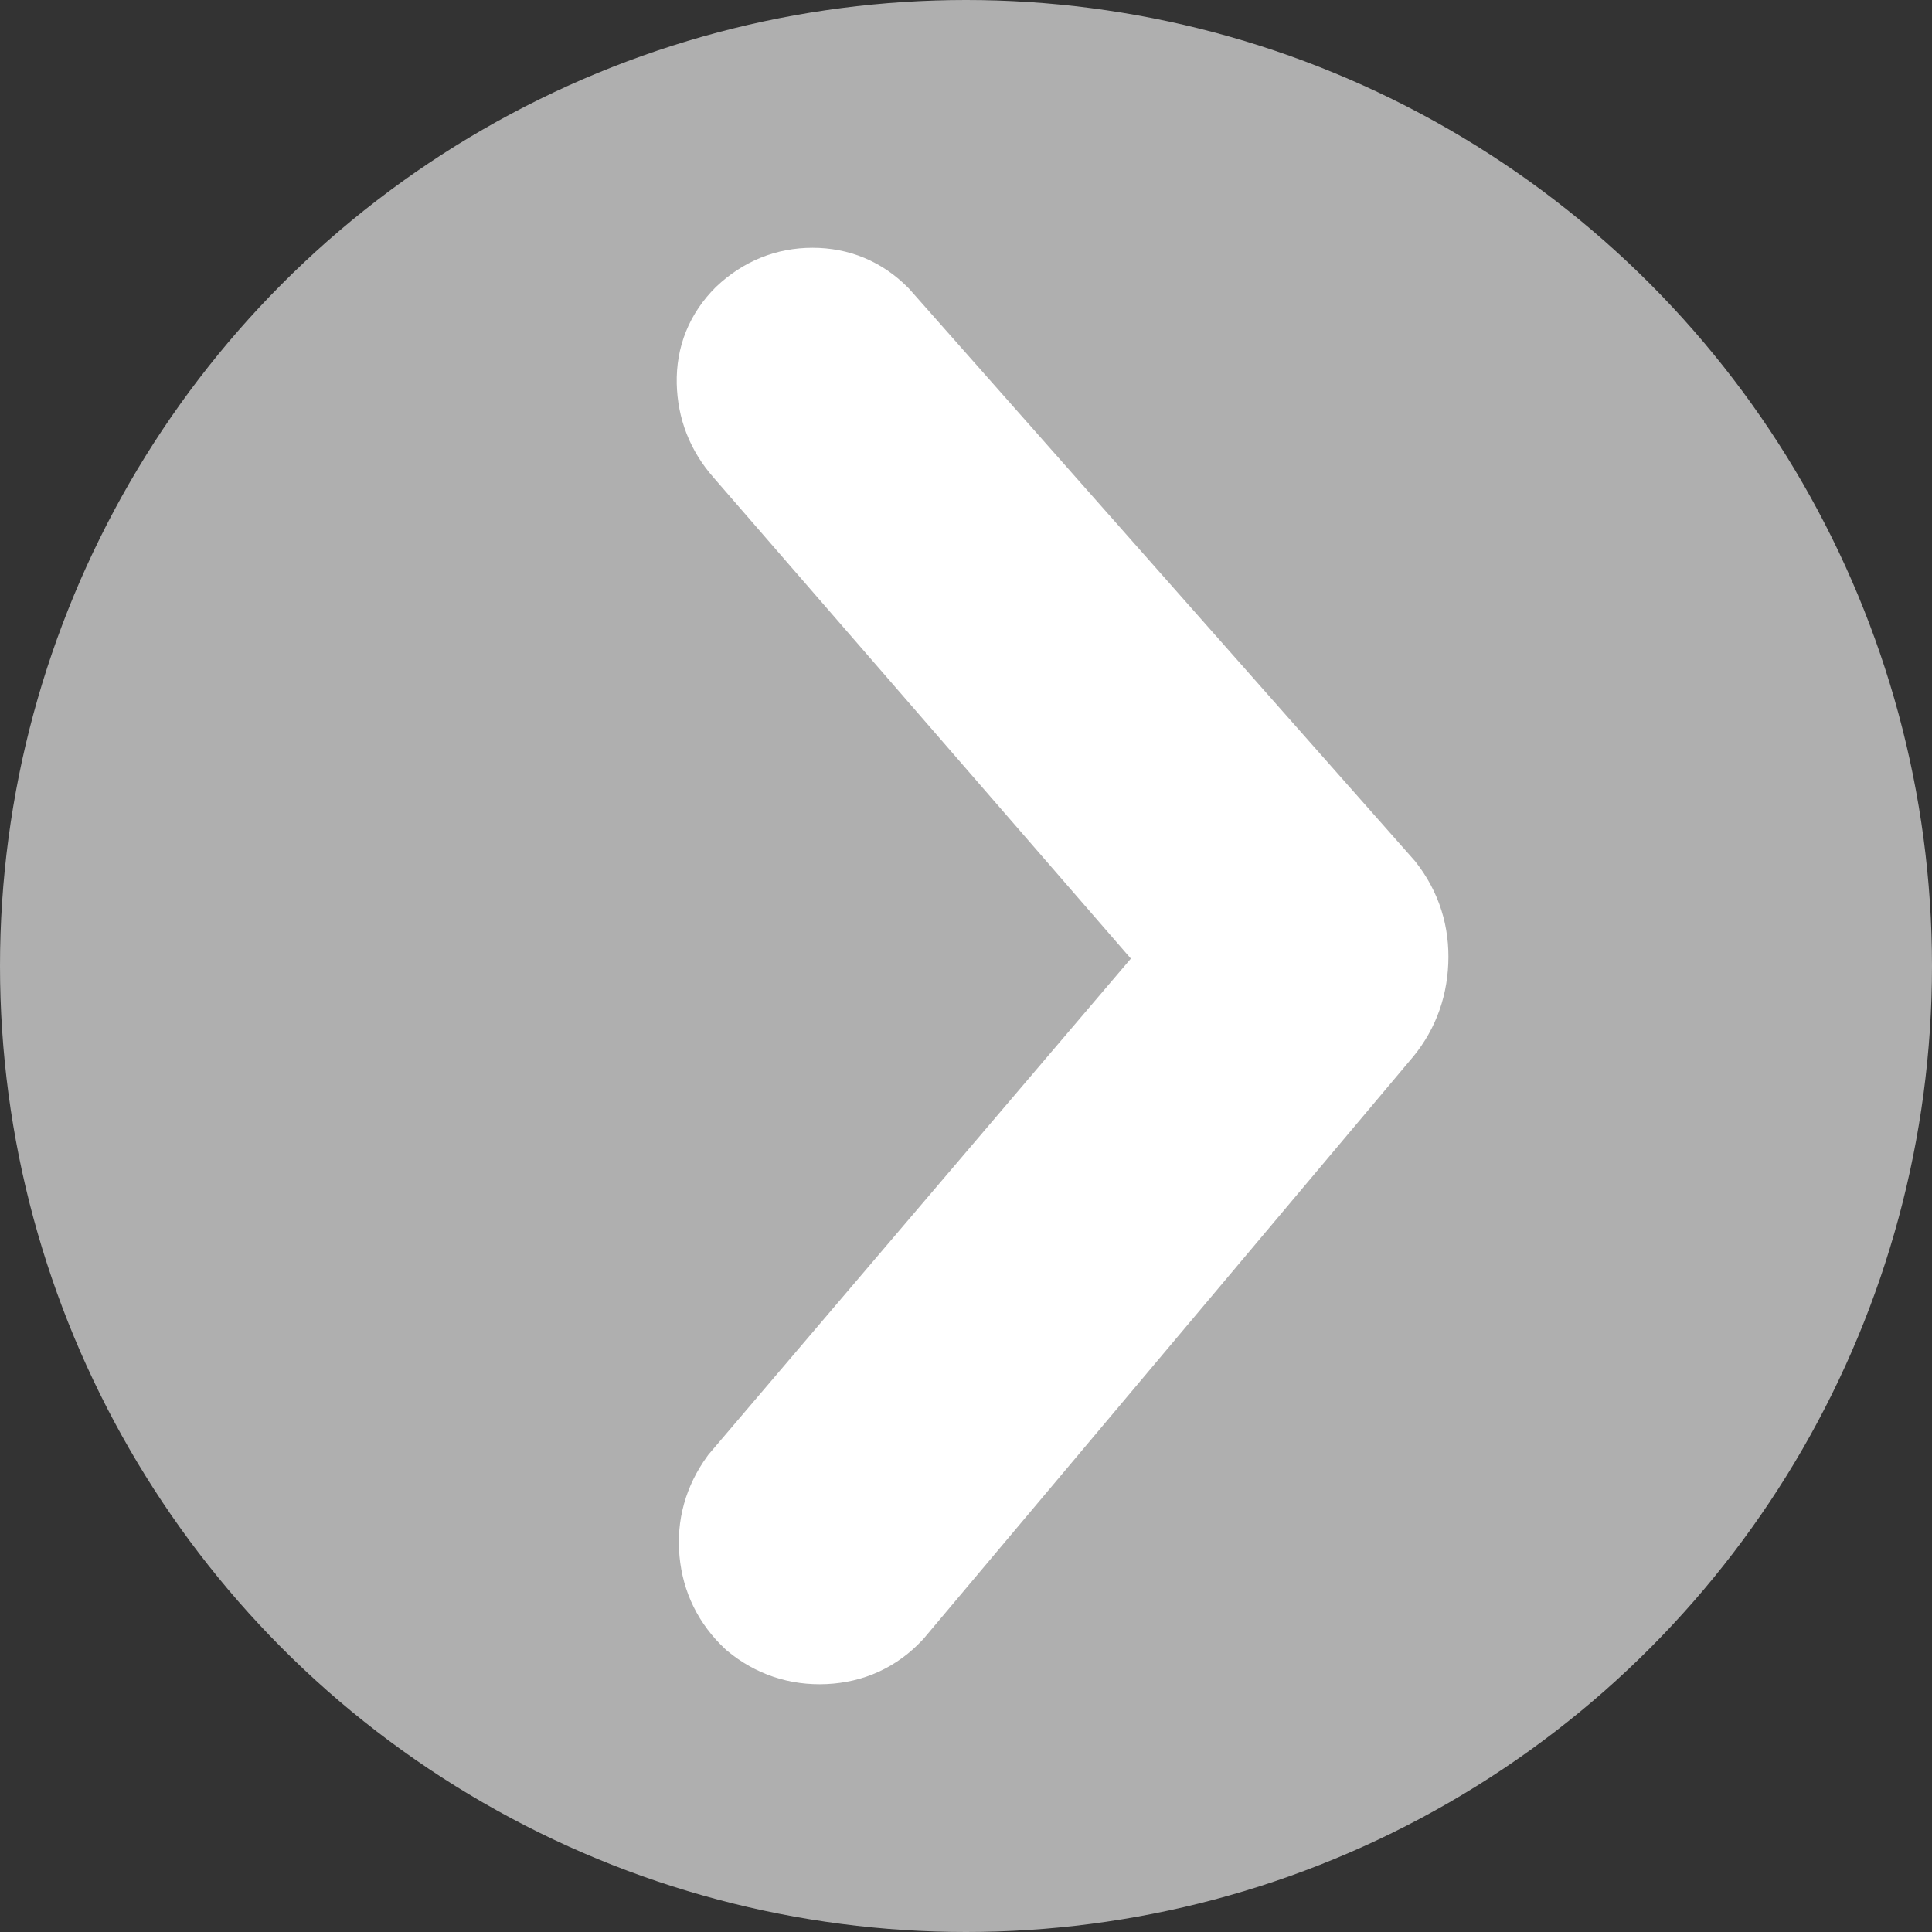 <?xml version="1.0" encoding="utf-8"?>
<!-- Generator: Adobe Illustrator 15.0.0, SVG Export Plug-In  -->
<!DOCTYPE svg PUBLIC "-//W3C//DTD SVG 1.1//EN" "http://www.w3.org/Graphics/SVG/1.1/DTD/svg11.dtd">
<svg version="1.1"
	 xmlns="http://www.w3.org/2000/svg" xmlns:xlink="http://www.w3.org/1999/xlink" xmlns:a="http://ns.adobe.com/AdobeSVGViewerExtensions/3.0/"
	 x="0px" y="0px" width="40px" height="40px" viewBox="0 0 40 40" enable-background="new 0 0 40 40" xml:space="preserve">
<rect x="0" y="0" width="40" height="40" fill="#333333" stroke="none"/>
<defs>
</defs>
<circle fill="#AFAFAF" cx="20" cy="20" r="20"/>
<path fill="#FFFFFF" stroke="#FFFFFF" stroke-width="2" d="M18.088,6.657l10.441,11.813c0.328,0.422,0.48,0.902,0.457,1.441
	c-0.023,0.54-0.211,1.008-0.563,1.406L18.369,33.27c-0.352,0.375-0.786,0.574-1.301,0.598c-0.516,0.023-0.973-0.129-1.371-0.457
	c-0.375-0.352-0.586-0.779-0.633-1.283c-0.047-0.504,0.082-0.967,0.387-1.389l9.281-10.898L15.521,9.223
	c-0.329-0.375-0.498-0.809-0.51-1.301C15,7.43,15.17,7.008,15.521,6.657c0.375-0.352,0.809-0.527,1.301-0.527
	S17.736,6.305,18.088,6.657z"/>
</svg>
